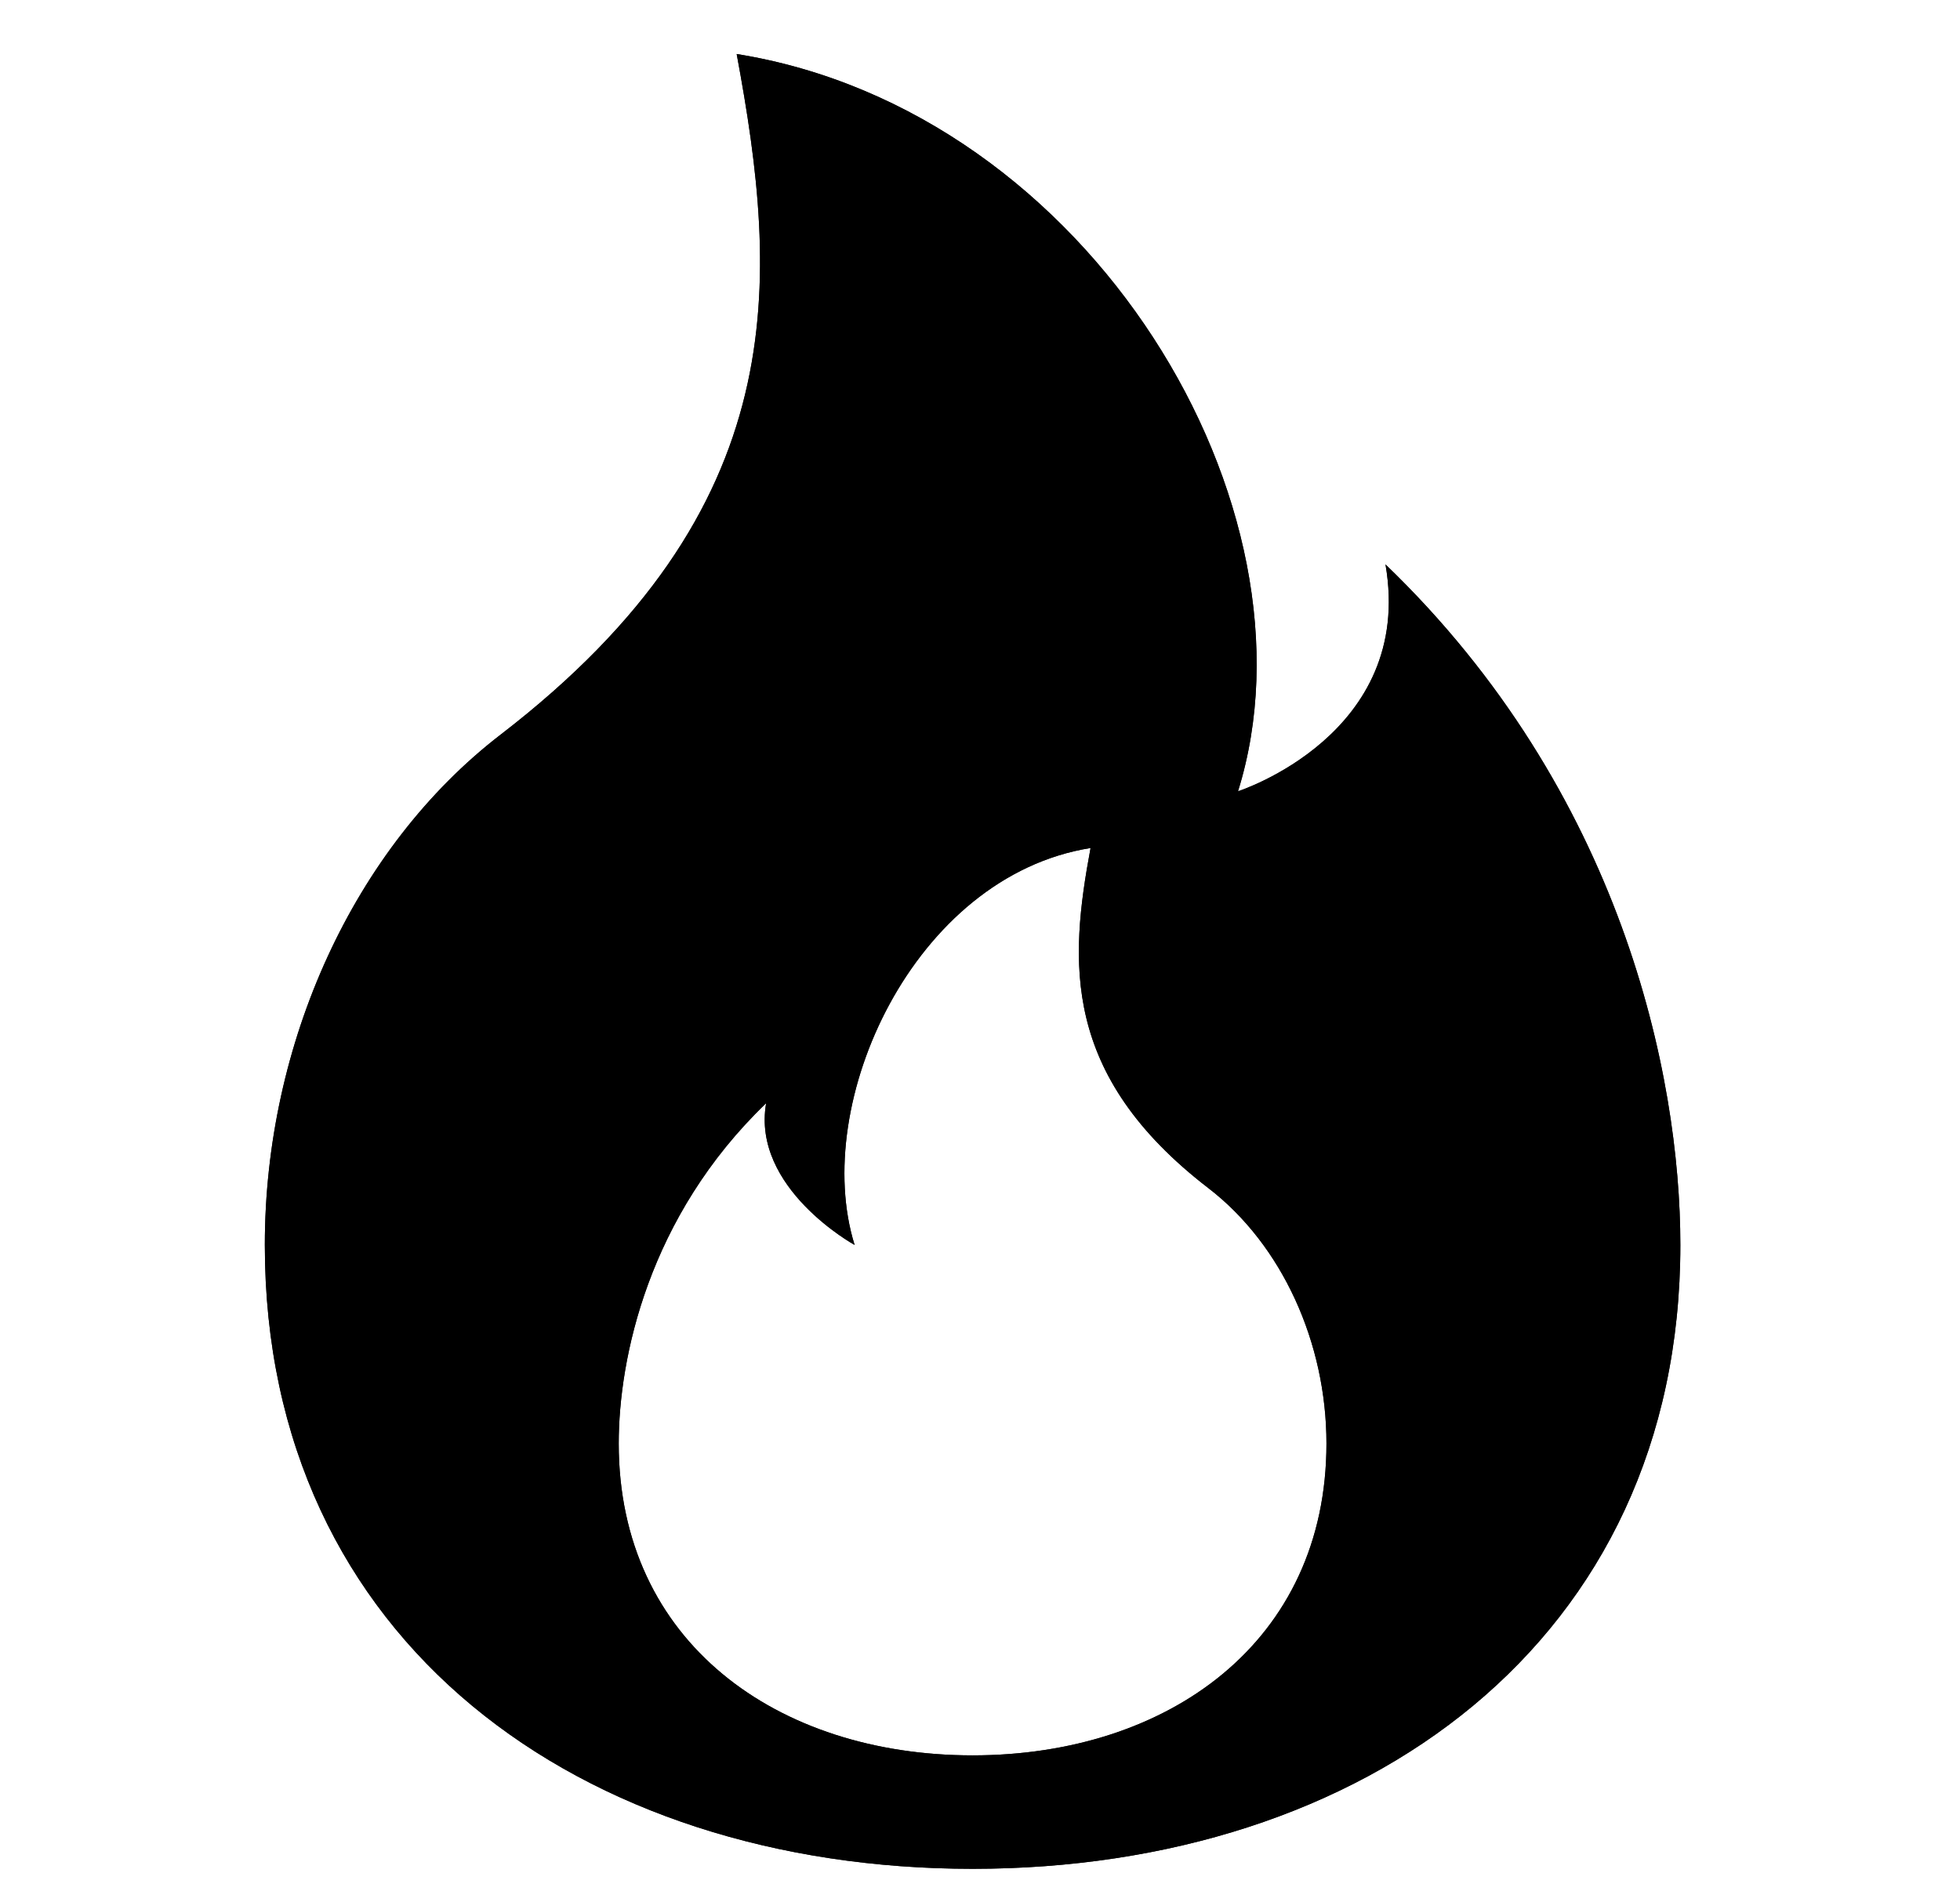 <svg width="34" height="33" viewBox="0 0 34 33" fill="none" xmlns="http://www.w3.org/2000/svg">
<g id="fire">
<path id="Subtract" fill-rule="evenodd" clip-rule="evenodd" d="M16.872 32.418C23.652 32.418 29.149 28.483 29.149 21.596C29.149 18.645 28.126 13.726 24.034 9.791C24.545 12.742 21.476 13.726 21.476 13.726C23.01 8.807 18.918 1.92 12.779 0.937C13.51 4.872 13.802 8.807 8.686 12.742C6.128 14.71 4.594 18.111 4.594 21.596C4.594 28.483 10.091 32.418 16.872 32.418ZM16.872 30.45C13.481 30.45 10.733 28.483 10.733 25.04C10.733 23.564 11.244 21.104 13.29 19.137C13.035 20.612 14.825 21.596 14.825 21.596C14.058 19.137 15.848 15.202 18.918 14.71C18.552 16.677 18.406 18.645 20.964 20.612C22.243 21.596 23.01 23.297 23.01 25.04C23.01 28.483 20.262 30.45 16.872 30.45Z" fill="#1B1B19"/>
<g id="Subtract_2">
<path d="M16.872 32.418C23.652 32.418 29.149 28.483 29.149 21.596C29.149 18.645 28.126 13.726 24.034 9.791C24.545 12.742 21.476 13.726 21.476 13.726C23.01 8.807 18.918 1.92 12.779 0.937C13.51 4.872 13.802 8.807 8.686 12.742C6.128 14.71 4.594 18.111 4.594 21.596C4.594 28.483 10.091 32.418 16.872 32.418ZM16.872 30.45C13.481 30.45 10.733 28.483 10.733 25.04C10.733 23.564 11.244 21.104 13.29 19.137C13.035 20.612 14.825 21.596 14.825 21.596C14.058 19.137 15.848 15.202 18.918 14.71C18.552 16.677 18.406 18.645 20.964 20.612C22.243 21.596 23.01 23.297 23.01 25.04C23.01 28.483 20.262 30.45 16.872 30.45Z" fill="black"/>
</g>
</g>
</svg>
